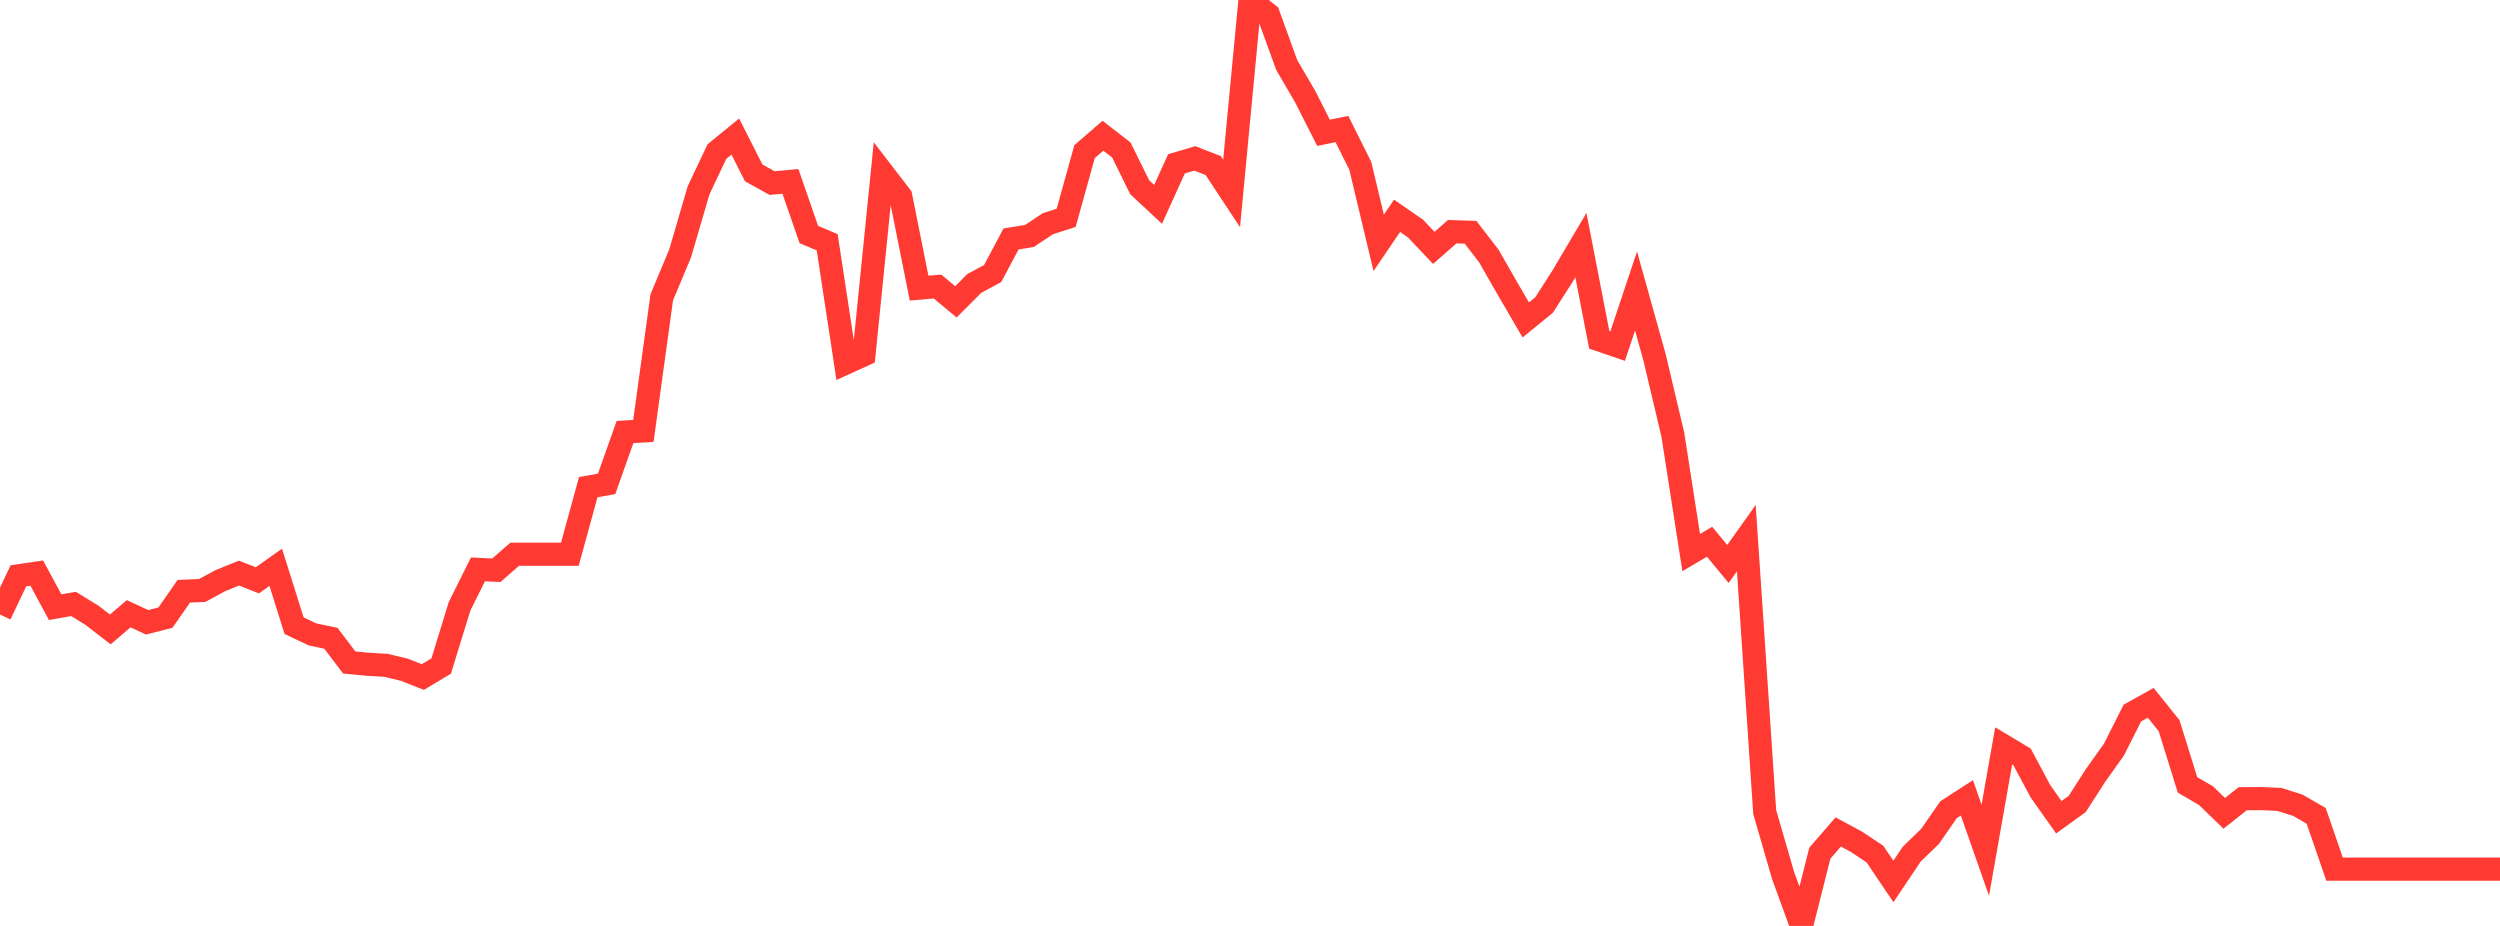 <?xml version="1.0" standalone="no"?>
<!DOCTYPE svg PUBLIC "-//W3C//DTD SVG 1.1//EN" "http://www.w3.org/Graphics/SVG/1.1/DTD/svg11.dtd">

<svg width="135" height="50" viewBox="0 0 135 50" preserveAspectRatio="none" 
  xmlns="http://www.w3.org/2000/svg"
  xmlns:xlink="http://www.w3.org/1999/xlink">


<polyline points="0.0, 33.184 0.993, 31.094 1.985, 30.948 2.978, 32.787 3.971, 32.613 4.963, 33.223 5.956, 33.989 6.949, 33.143 7.941, 33.604 8.934, 33.353 9.926, 31.928 10.919, 31.886 11.912, 31.348 12.904, 30.948 13.897, 31.338 14.89, 30.634 15.882, 33.788 16.875, 34.258 17.868, 34.468 18.86, 35.775 19.853, 35.87 20.846, 35.928 21.838, 36.167 22.831, 36.56 23.824, 35.966 24.816, 32.74 25.809, 30.747 26.801, 30.794 27.794, 29.93 28.787, 29.93 29.779, 29.93 30.772, 29.93 31.765, 26.306 32.757, 26.129 33.75, 23.33 34.743, 23.269 35.735, 16.055 36.728, 13.681 37.721, 10.283 38.713, 8.185 39.706, 7.375 40.699, 9.335 41.691, 9.886 42.684, 9.796 43.676, 12.663 44.669, 13.084 45.662, 19.609 46.654, 19.158 47.647, 9.31 48.64, 10.602 49.632, 15.56 50.625, 15.472 51.618, 16.3 52.61, 15.306 53.603, 14.772 54.596, 12.904 55.588, 12.743 56.581, 12.082 57.574, 11.762 58.566, 8.188 59.559, 7.329 60.551, 8.099 61.544, 10.112 62.537, 11.035 63.529, 8.846 64.522, 8.553 65.515, 8.942 66.507, 10.445 67.5, 0.0 68.493, 0.779 69.485, 3.515 70.478, 5.215 71.471, 7.172 72.463, 6.967 73.456, 8.957 74.449, 13.115 75.441, 11.653 76.434, 12.34 77.426, 13.385 78.419, 12.511 79.412, 12.544 80.404, 13.835 81.397, 15.571 82.39, 17.277 83.382, 16.469 84.375, 14.916 85.368, 13.234 86.36, 18.352 87.353, 18.691 88.346, 15.714 89.338, 19.267 90.331, 23.461 91.324, 29.839 92.316, 29.254 93.309, 30.455 94.301, 29.058 95.294, 43.85 96.287, 47.277 97.279, 50.0 98.272, 46.072 99.265, 44.925 100.257, 45.462 101.25, 46.124 102.243, 47.6 103.235, 46.122 104.228, 45.158 105.221, 43.725 106.213, 43.085 107.206, 45.913 108.199, 40.278 109.191, 40.872 110.184, 42.729 111.176, 44.131 112.169, 43.415 113.162, 41.869 114.154, 40.477 115.147, 38.506 116.14, 37.952 117.132, 39.188 118.125, 42.385 119.118, 42.962 120.11, 43.919 121.103, 43.132 122.096, 43.123 123.088, 43.169 124.081, 43.483 125.074, 44.056 126.066, 46.933 127.059, 46.933 128.051, 46.933 129.044, 46.933 130.037, 46.933 131.029, 46.933 132.022, 46.933 133.015, 46.933 134.007, 46.933 135.0, 46.933" fill="none" stroke="#ff3a33" stroke-width="1.25"/>

</svg>